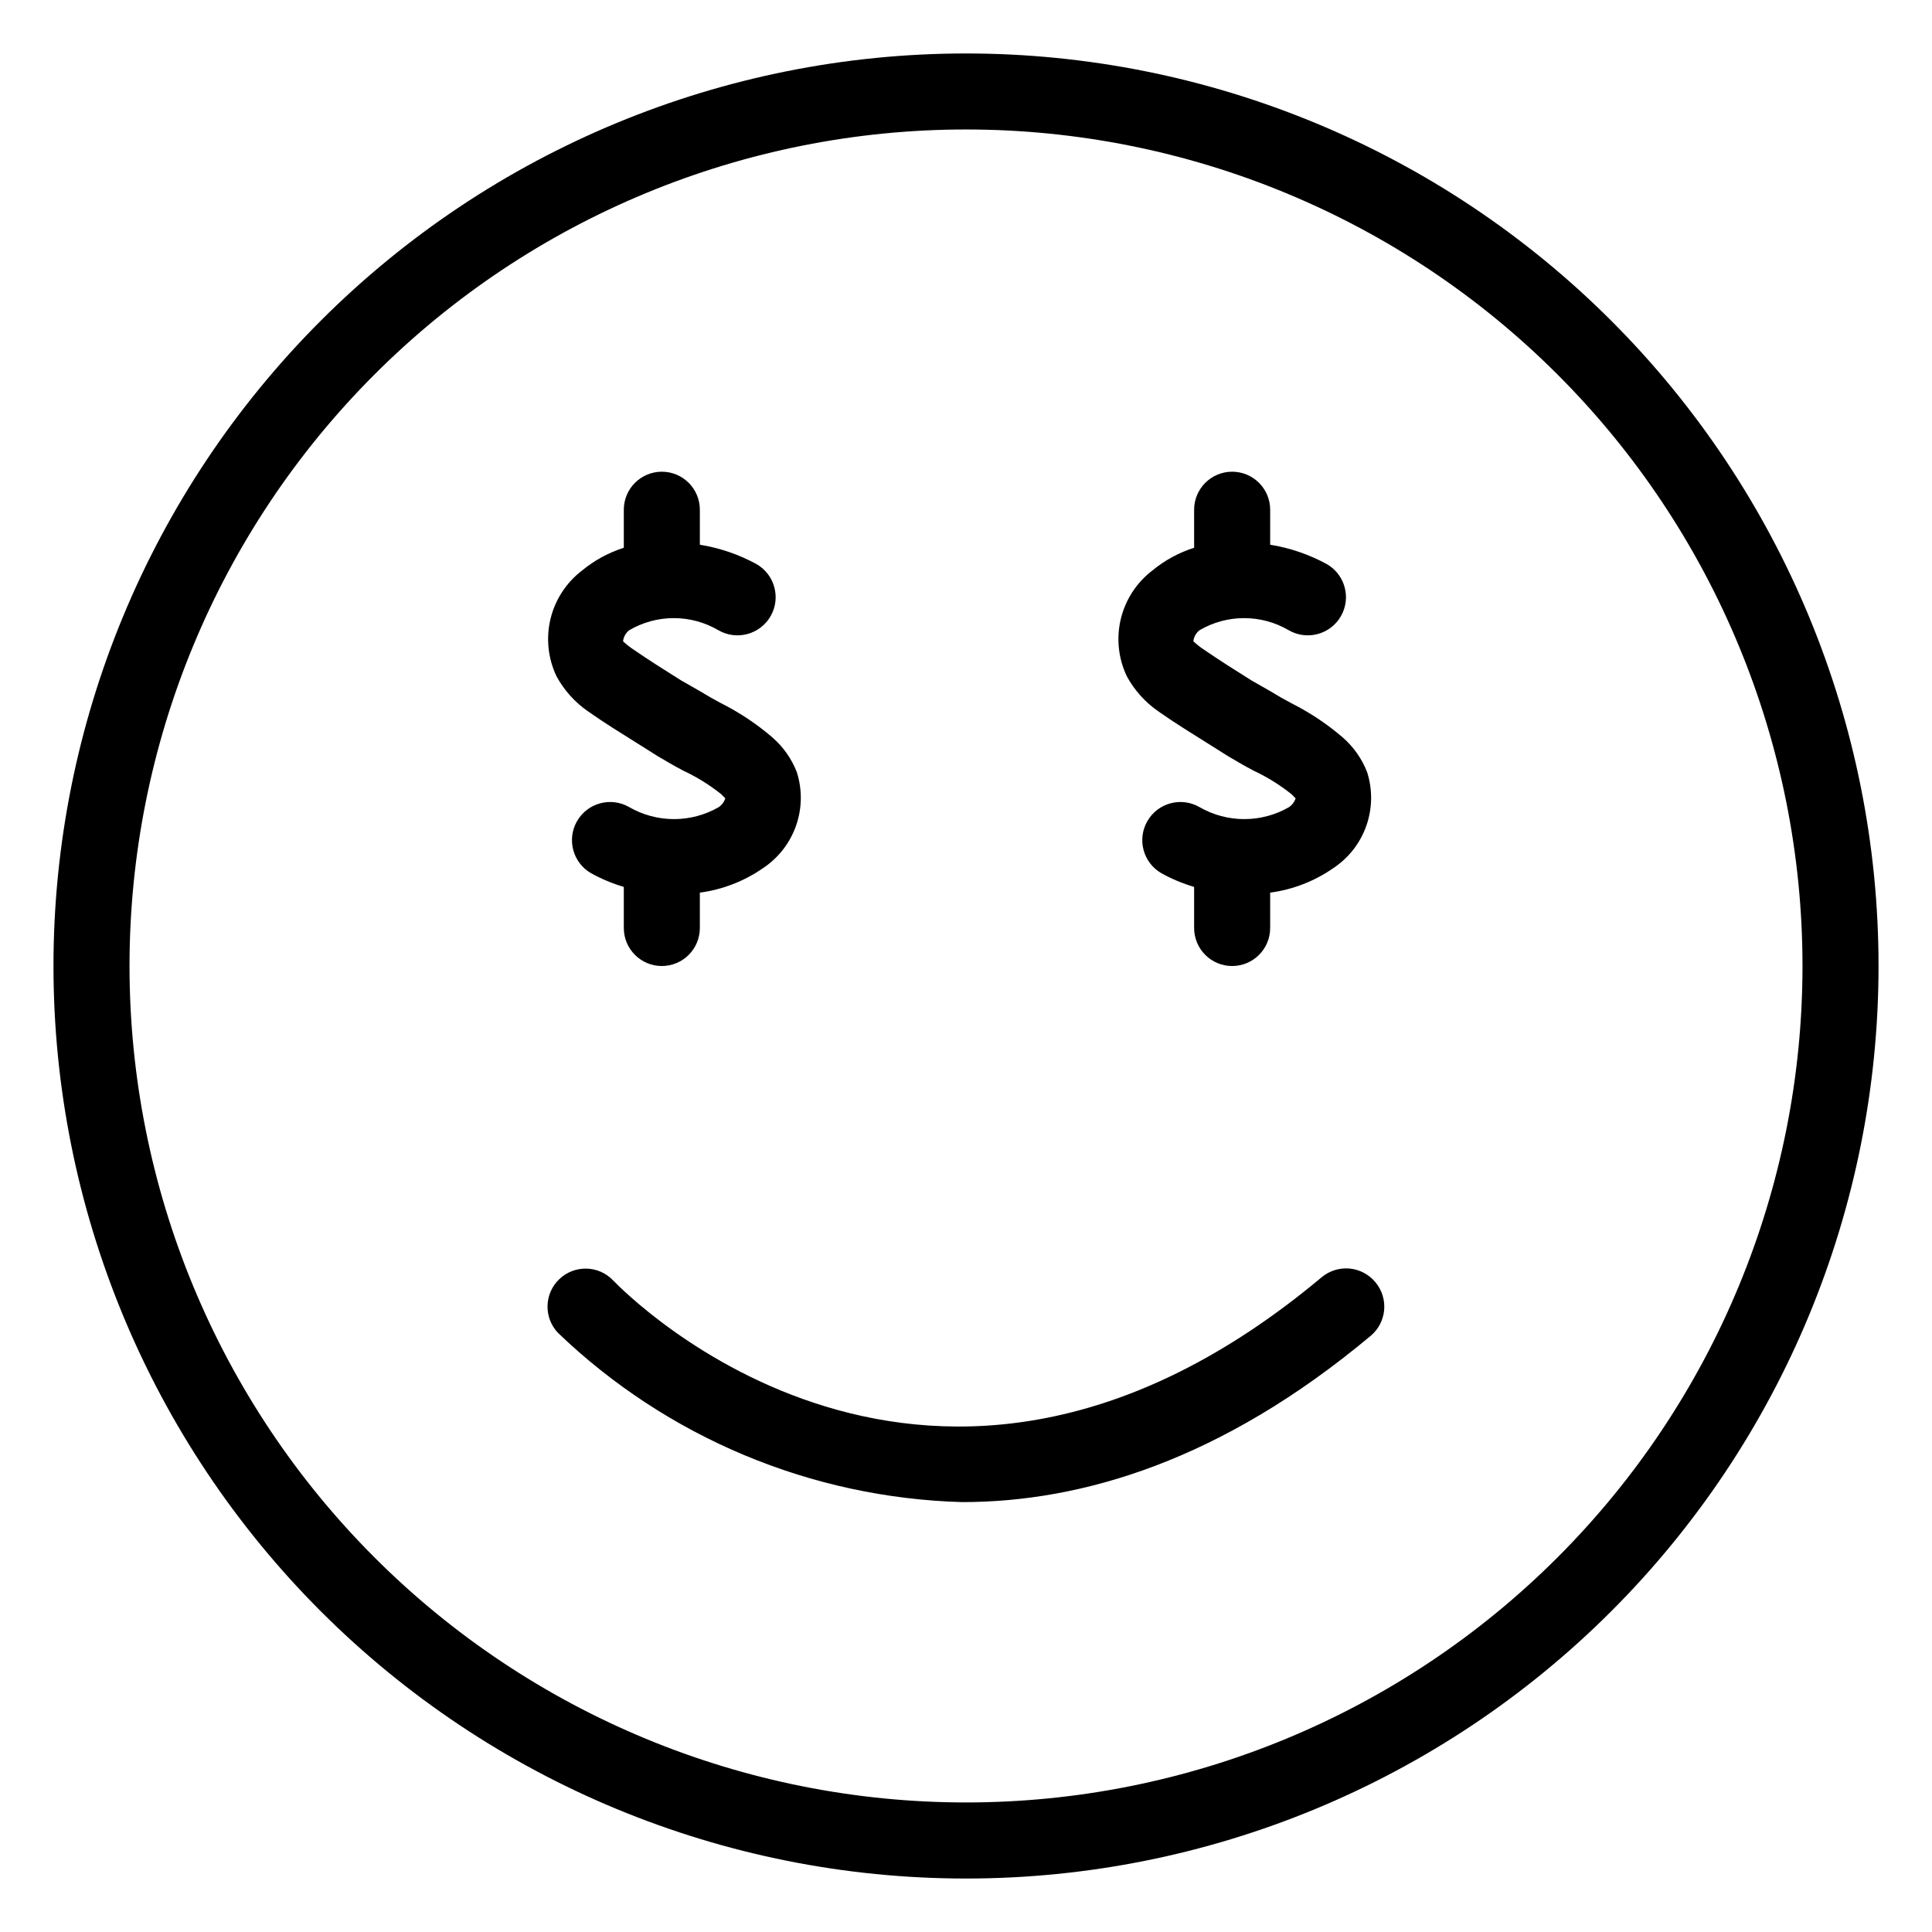 <?xml version="1.0" encoding="UTF-8"?>
<!-- Uploaded to: ICON Repo, www.iconrepo.com, Generator: ICON Repo Mixer Tools -->
<svg fill="#000000" width="800px" height="800px" version="1.1" viewBox="144 144 512 512" xmlns="http://www.w3.org/2000/svg">
 <path d="m400 158.17c-64.137 0-125.65 25.477-171 70.828s-70.828 106.86-70.828 171 25.477 125.64 70.828 171c45.352 45.352 106.86 70.832 171 70.832s125.64-25.48 171-70.832c45.352-45.352 70.832-106.86 70.832-171s-25.48-125.65-70.832-171c-45.352-45.352-106.86-70.828-171-70.828zm0 463.5c-58.793 0-115.18-23.355-156.75-64.93-41.574-41.57-64.926-97.957-64.926-156.75 0-58.793 23.352-115.18 64.926-156.75 41.57-41.574 97.957-64.926 156.75-64.926 58.789 0 115.18 23.352 156.75 64.926 41.574 41.57 64.93 97.957 64.93 156.75 0 58.789-23.355 115.18-64.93 156.75-41.57 41.574-97.957 64.93-156.75 64.93zm108.52-137.84c1.715 2.059 2.539 4.711 2.293 7.375-0.246 2.668-1.543 5.125-3.602 6.832-39.398 32.949-76.379 44.035-108.22 44.035-40.035-1.125-78.215-17.109-107.11-44.84-3.84-4.035-3.684-10.418 0.352-14.258 4.035-3.84 10.418-3.684 14.258 0.352 3.426 3.527 84.137 85.848 187.72-0.805 2.062-1.746 4.738-2.59 7.43-2.344 2.688 0.246 5.168 1.562 6.879 3.652zm-217.04-160.61c-2.258-4.734-2.816-10.102-1.59-15.203 1.23-5.102 4.176-9.621 8.344-12.809 3.273-2.703 7.035-4.754 11.082-6.047v-10.074c0-5.566 4.512-10.078 10.078-10.078 5.562 0 10.074 4.512 10.074 10.078v9.27c5.262 0.848 10.34 2.582 15.016 5.137 4.84 2.785 6.508 8.965 3.727 13.805-2.781 4.844-8.965 6.512-13.805 3.731-3.59-2.109-7.676-3.223-11.84-3.223s-8.25 1.113-11.84 3.223c-0.906 0.719-1.484 1.77-1.613 2.922 0.785 0.738 1.629 1.41 2.519 2.016 4.231 2.922 8.566 5.644 12.898 8.363l4.938 2.82c1.812 1.109 3.727 2.215 5.644 3.223 4.887 2.453 9.457 5.5 13.602 9.07 2.859 2.488 5.07 5.637 6.449 9.168 1.477 4.621 1.406 9.598-0.191 14.18-1.602 4.578-4.644 8.516-8.676 11.211-5.004 3.5-10.777 5.746-16.828 6.551v9.371c0 5.566-4.512 10.078-10.074 10.078-5.566 0-10.078-4.512-10.078-10.078v-10.074-0.805-0.004c-3.012-0.895-5.914-2.109-8.664-3.625-4.844-2.785-6.512-8.965-3.731-13.805 2.785-4.844 8.965-6.512 13.805-3.731 3.617 2.09 7.715 3.188 11.891 3.188s8.273-1.098 11.891-3.188c0.809-0.566 1.41-1.379 1.711-2.316l-1.109-1.109h0.004c-3.102-2.473-6.484-4.566-10.078-6.246-2.316-1.211-4.535-2.519-6.75-3.828l-4.637-2.922c-4.637-2.922-9.27-5.742-13.703-8.867-3.523-2.41-6.426-5.621-8.465-9.371zm151.14 0c-2.258-4.734-2.82-10.102-1.59-15.203s4.172-9.621 8.34-12.809c3.273-2.707 7.039-4.758 11.086-6.047v-10.074c0-5.566 4.512-10.078 10.074-10.078 5.566 0 10.078 4.512 10.078 10.078v9.27c5.258 0.848 10.336 2.586 15.012 5.137 4.844 2.785 6.512 8.965 3.731 13.805-2.785 4.844-8.965 6.512-13.805 3.731-3.59-2.109-7.68-3.223-11.84-3.223-4.164 0-8.25 1.113-11.84 3.223-0.906 0.719-1.488 1.77-1.613 2.922 0.785 0.738 1.629 1.41 2.519 2.016 4.231 2.922 8.566 5.644 12.898 8.363l4.938 2.82c1.812 1.109 3.727 2.215 5.644 3.223h-0.004c4.891 2.453 9.457 5.5 13.605 9.07 2.856 2.488 5.07 5.637 6.445 9.168 1.477 4.621 1.41 9.598-0.191 14.18-1.598 4.578-4.641 8.516-8.676 11.211-5.004 3.5-10.773 5.746-16.824 6.551v9.371c0 5.566-4.512 10.078-10.078 10.078-5.562 0-10.074-4.512-10.074-10.078v-10.074-0.805-0.004c-3.012-0.895-5.918-2.109-8.668-3.625-4.84-2.785-6.508-8.965-3.727-13.805 2.781-4.844 8.961-6.512 13.805-3.731 3.613 2.09 7.715 3.188 11.891 3.188 4.172 0 8.273-1.098 11.887-3.188 0.809-0.566 1.41-1.379 1.715-2.316l-1.109-1.109c-3.102-2.473-6.484-4.566-10.074-6.246-2.316-1.211-4.535-2.519-6.75-3.828l-4.637-2.922c-4.637-2.922-9.27-5.742-13.703-8.867-3.527-2.41-6.426-5.621-8.465-9.371z"/>
</svg>